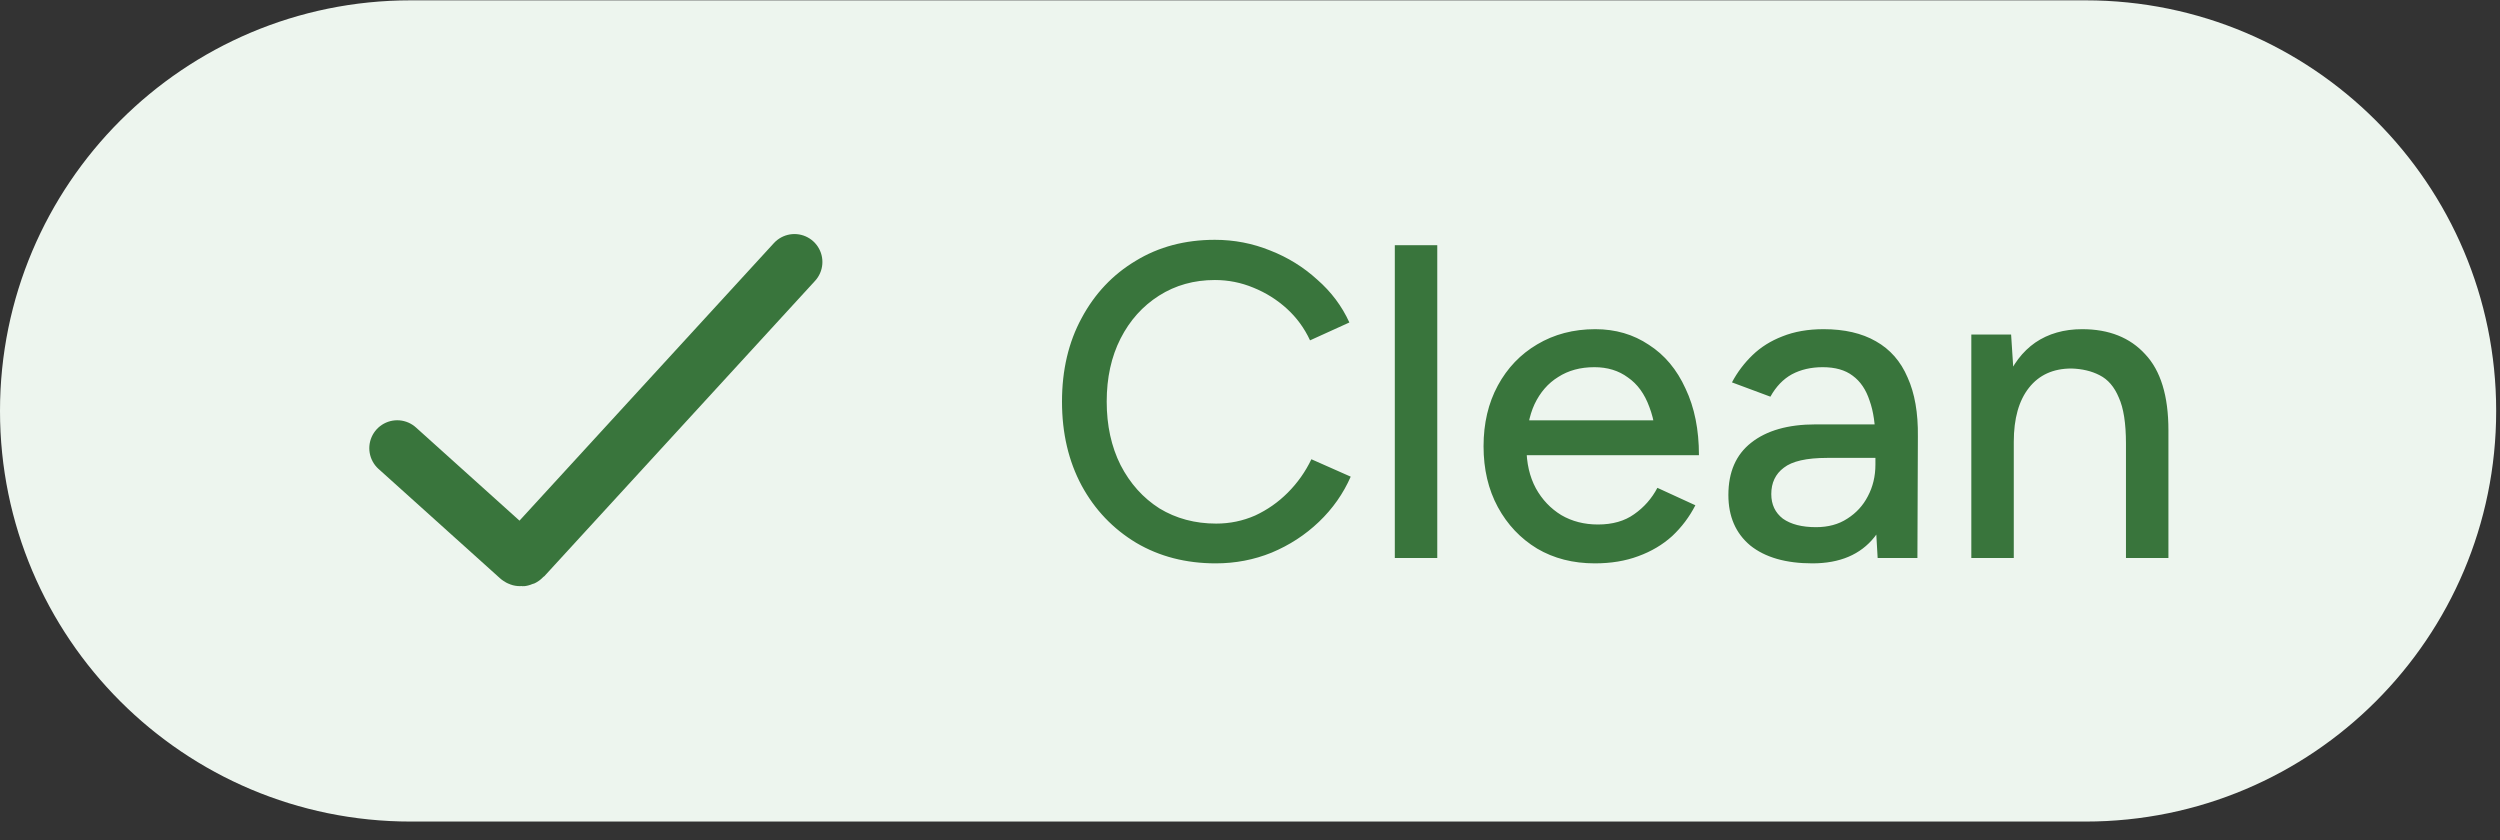 <svg width="119" height="40" viewBox="0 0 119 40" fill="none" xmlns="http://www.w3.org/2000/svg">
<rect x="0" y="0" width="119" height="40" fill="#333333" stroke="none"/>
<path d="M0 19.561C0 8.766 8.751 0.016 19.546 0.016H99.273C110.067 0.016 118.818 8.766 118.818 19.561C118.818 30.356 110.067 39.106 99.273 39.106H19.546C8.751 39.106 0 30.356 0 19.561Z" fill="#EDF5EE"/>
<path d="M18.908 21.334L24.687 26.535C24.759 26.6 24.87 26.594 24.936 26.523L37.817 12.47" stroke="#39753C" stroke-width="2.659" stroke-linecap="round"/>
<path d="M57.869 26.816C56.451 26.816 55.189 26.49 54.083 25.838C52.977 25.171 52.111 24.264 51.487 23.115C50.863 21.952 50.551 20.619 50.551 19.116C50.551 17.612 50.863 16.286 51.487 15.138C52.111 13.975 52.969 13.067 54.061 12.415C55.153 11.748 56.408 11.415 57.827 11.415C58.748 11.415 59.628 11.585 60.465 11.925C61.301 12.252 62.046 12.713 62.698 13.308C63.365 13.89 63.875 14.57 64.23 15.35L62.358 16.201C62.088 15.62 61.72 15.116 61.252 14.691C60.784 14.265 60.252 13.932 59.656 13.691C59.075 13.45 58.465 13.329 57.827 13.329C56.834 13.329 55.948 13.578 55.168 14.074C54.388 14.57 53.778 15.251 53.338 16.116C52.898 16.981 52.679 17.981 52.679 19.116C52.679 20.25 52.898 21.257 53.338 22.136C53.792 23.016 54.409 23.703 55.189 24.2C55.983 24.682 56.884 24.923 57.891 24.923C58.543 24.923 59.16 24.795 59.741 24.54C60.323 24.271 60.84 23.909 61.294 23.455C61.762 22.987 62.138 22.455 62.422 21.86L64.294 22.689C63.939 23.498 63.436 24.214 62.783 24.838C62.131 25.462 61.379 25.951 60.528 26.306C59.692 26.646 58.805 26.816 57.869 26.816ZM66.393 26.561V11.67H68.414V26.561H66.393ZM75.914 26.816C74.878 26.816 73.964 26.582 73.169 26.114C72.375 25.632 71.751 24.973 71.297 24.136C70.844 23.299 70.617 22.335 70.617 21.243C70.617 20.151 70.844 19.186 71.297 18.35C71.751 17.513 72.375 16.861 73.169 16.393C73.978 15.911 74.9 15.669 75.935 15.669C76.899 15.669 77.75 15.918 78.488 16.414C79.239 16.896 79.821 17.591 80.232 18.499C80.657 19.392 80.87 20.449 80.87 21.668H78.849C78.864 20.761 78.75 19.995 78.509 19.371C78.282 18.747 77.942 18.279 77.488 17.967C77.048 17.641 76.516 17.478 75.892 17.478C75.226 17.478 74.651 17.634 74.169 17.946C73.687 18.243 73.311 18.676 73.042 19.243C72.787 19.796 72.659 20.477 72.659 21.285C72.659 22.037 72.808 22.689 73.106 23.242C73.403 23.781 73.808 24.207 74.318 24.519C74.829 24.817 75.41 24.966 76.063 24.966C76.757 24.966 77.332 24.802 77.786 24.476C78.254 24.15 78.622 23.732 78.892 23.221L80.7 24.051C80.416 24.604 80.048 25.093 79.594 25.519C79.14 25.93 78.601 26.249 77.977 26.476C77.367 26.703 76.68 26.816 75.914 26.816ZM71.936 21.668L71.957 20.009H79.743V21.668H71.936ZM89.376 26.561L89.27 24.71V21.009C89.27 20.229 89.178 19.584 88.993 19.073C88.823 18.548 88.554 18.151 88.185 17.882C87.83 17.612 87.355 17.478 86.76 17.478C86.207 17.478 85.717 17.591 85.292 17.818C84.88 18.045 84.54 18.399 84.271 18.882L82.441 18.201C82.697 17.719 83.023 17.286 83.42 16.903C83.817 16.52 84.292 16.223 84.845 16.01C85.412 15.783 86.065 15.669 86.802 15.669C87.795 15.669 88.624 15.861 89.291 16.244C89.972 16.627 90.475 17.201 90.801 17.967C91.142 18.718 91.305 19.654 91.291 20.775L91.269 26.561H89.376ZM86.27 26.816C85.008 26.816 84.022 26.533 83.313 25.965C82.618 25.384 82.271 24.583 82.271 23.562C82.271 22.47 82.633 21.64 83.356 21.073C84.093 20.491 85.115 20.201 86.419 20.201H89.376V21.796H86.972C85.994 21.796 85.306 21.952 84.909 22.264C84.512 22.562 84.313 22.98 84.313 23.519C84.313 24.015 84.498 24.405 84.866 24.689C85.249 24.959 85.774 25.093 86.441 25.093C87.022 25.093 87.518 24.959 87.93 24.689C88.355 24.42 88.681 24.065 88.908 23.625C89.149 23.172 89.27 22.668 89.27 22.115H90.227C90.227 23.562 89.894 24.71 89.227 25.561C88.561 26.398 87.575 26.816 86.27 26.816ZM93.835 26.561V15.925H95.729L95.856 17.882V26.561H93.835ZM101.196 26.561V21.115L103.217 20.477V26.561H101.196ZM101.196 21.115C101.196 20.151 101.082 19.421 100.855 18.924C100.643 18.414 100.338 18.059 99.941 17.86C99.558 17.662 99.111 17.556 98.601 17.541C97.736 17.541 97.062 17.846 96.58 18.456C96.097 19.066 95.856 19.924 95.856 21.03H94.984C94.984 19.91 95.147 18.953 95.474 18.158C95.8 17.35 96.268 16.733 96.877 16.308C97.501 15.882 98.246 15.669 99.111 15.669C100.387 15.669 101.387 16.067 102.111 16.861C102.848 17.641 103.217 18.846 103.217 20.477L101.196 21.115Z" fill="#39753C"/>
</svg>

